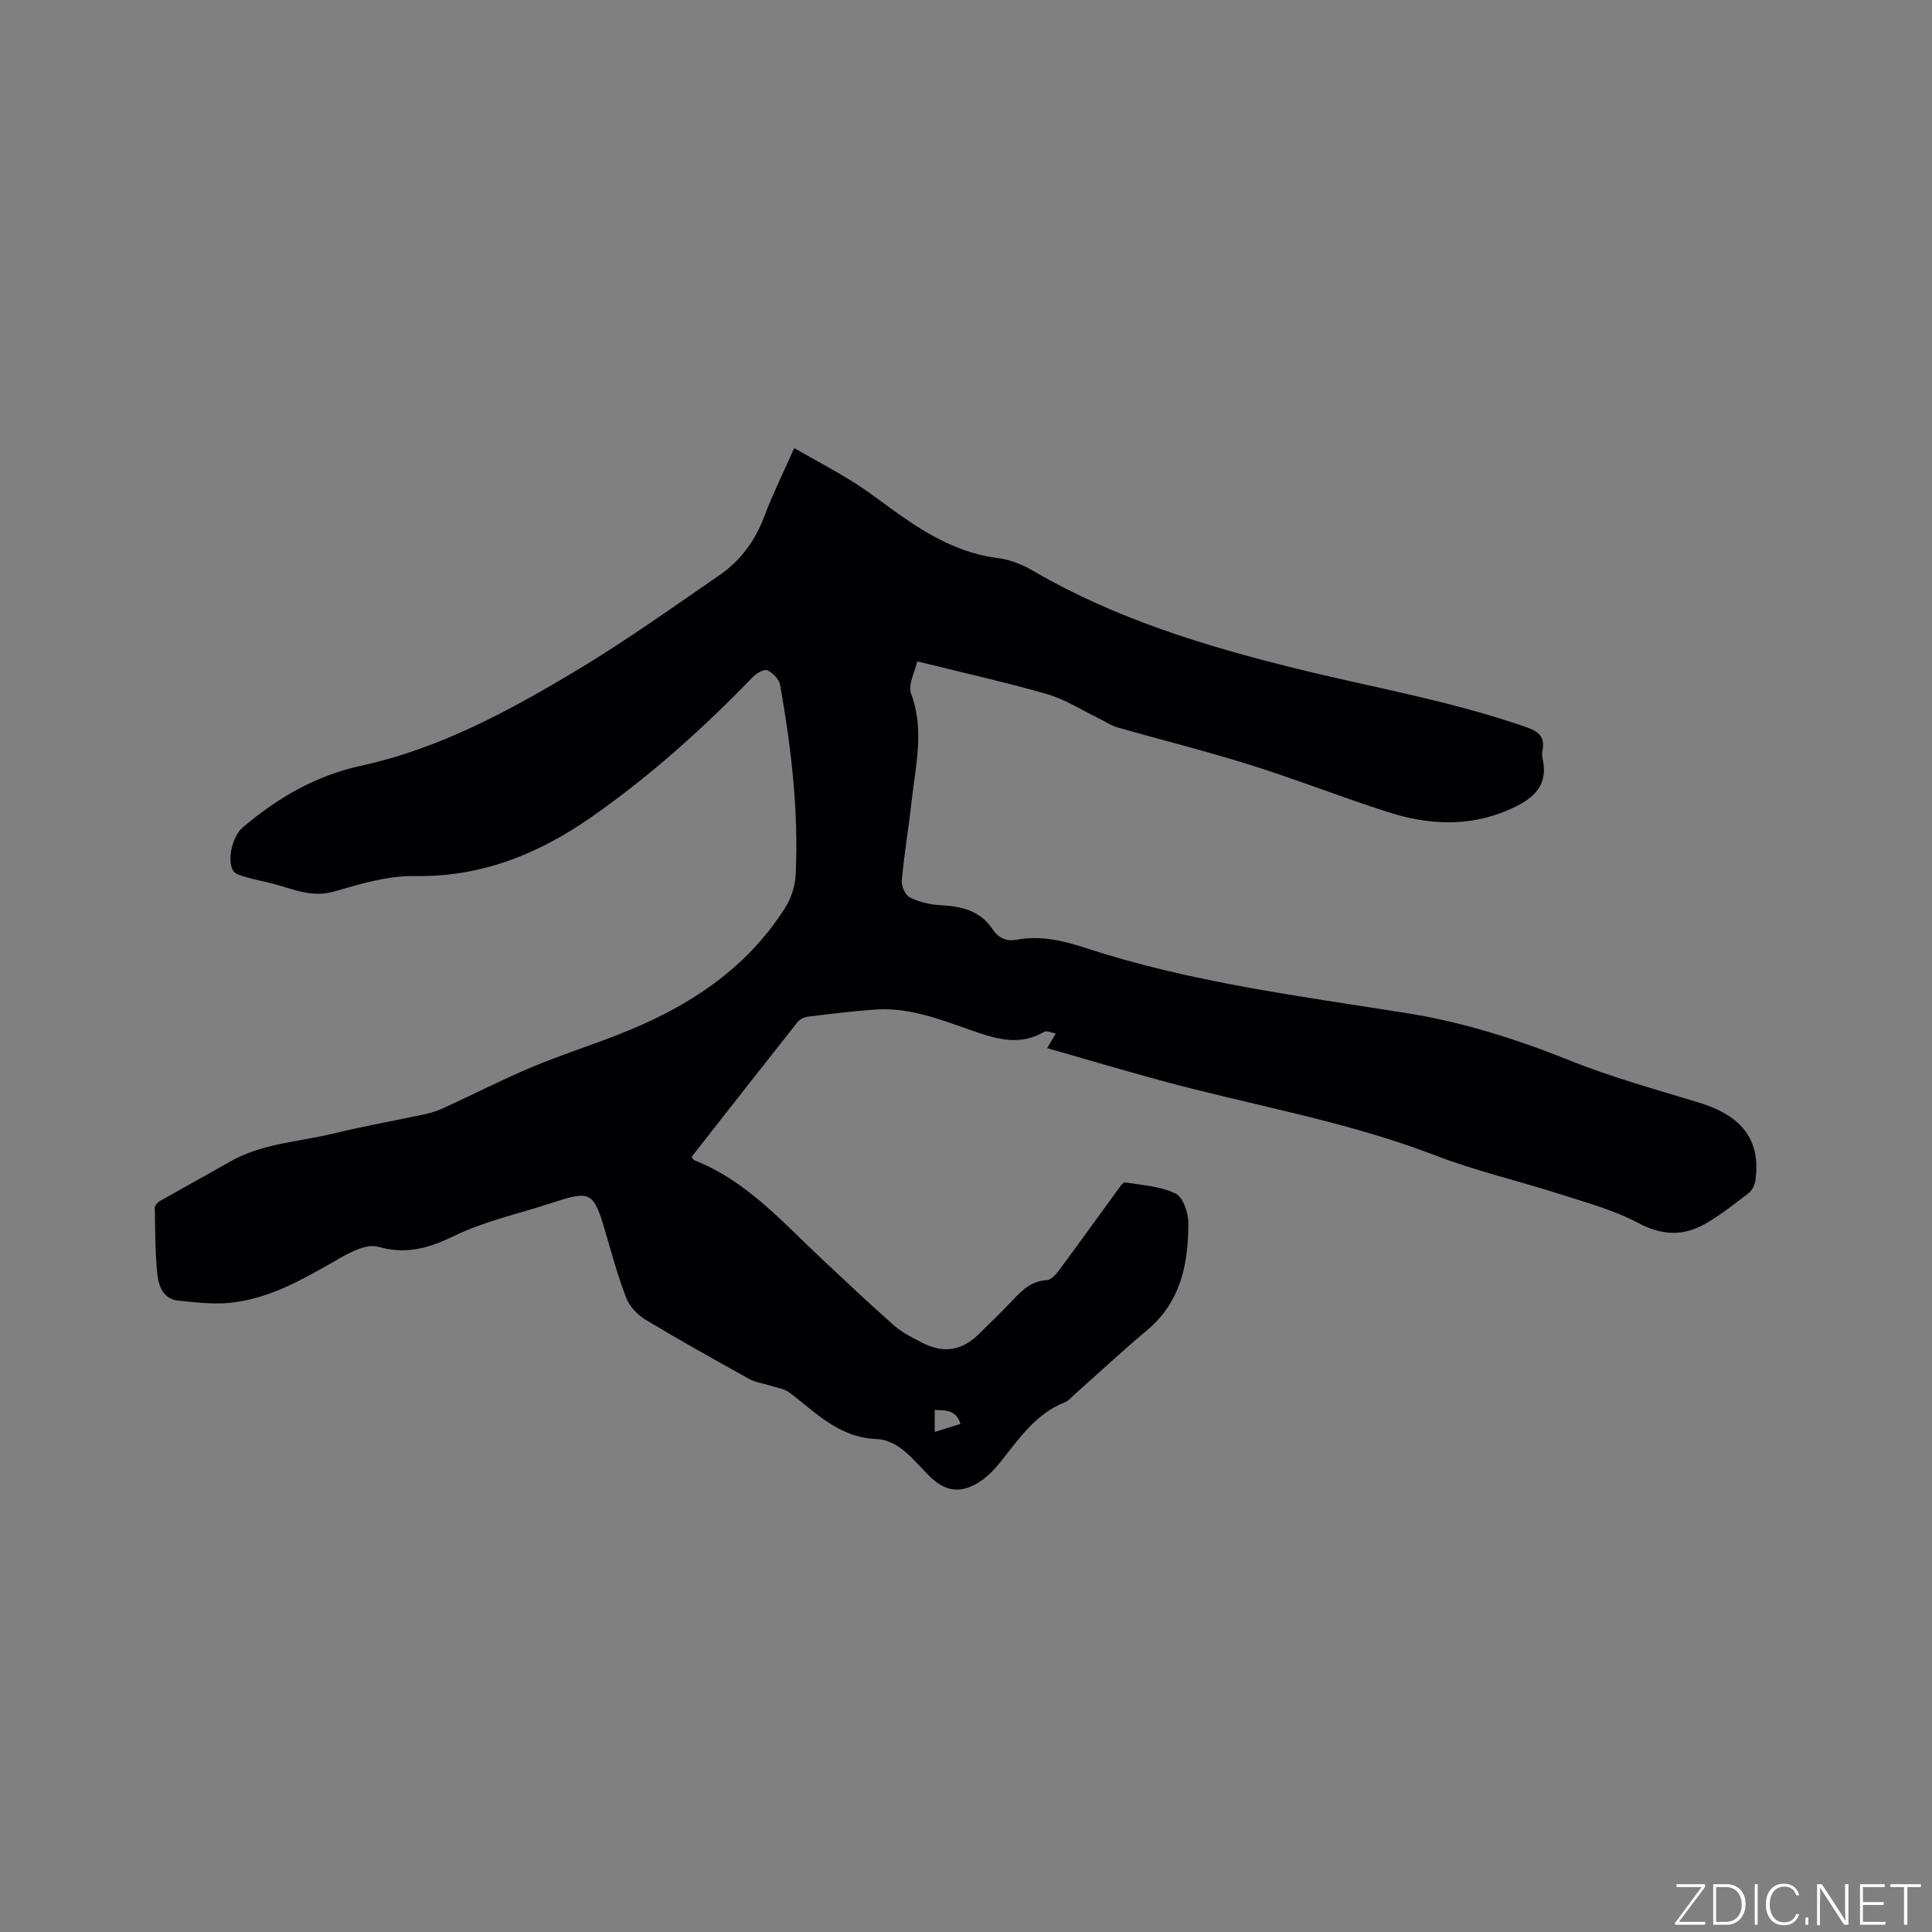 <svg enable-background="new 0 0 400 400" viewBox="0 0 400 400" xmlns="http://www.w3.org/2000/svg"><rect x="0" y="0" width="400" height="400" fill="#808080" stroke="none"/><g fill="#fafbfc"><path d="m346.9 398 5.4-7.3h-5.2v-.6h5.9v.6l-5.4 7.2h5.5l-.1.6h-6.2v-.5z"/><path d="m354.7 390.1h2.8c2.3 0 3.9 1.6 3.9 4.1s-1.6 4.3-3.9 4.3h-2.8zm.6 7.8h2c2.2 0 3.3-1.6 3.3-3.6 0-1.8-1-3.6-3.3-3.6h-2z"/><path d="m363.9 390.1v8.4h-.6v-8.4z"/><path d="m372.5 396.3c-.4 1.3-1.4 2.3-3.2 2.3-2.4 0-3.7-1.9-3.7-4.3 0-2.3 1.2-4.3 3.7-4.3 1.8 0 2.9 1 3.2 2.4h-.6c-.4-1.1-1.1-1.8-2.5-1.8-2.1 0-3 1.9-3 3.7s.9 3.7 3 3.7c1.4 0 2.1-.7 2.5-1.7z"/><path d="m373.8 398.5v-1.5h.6v1.5z"/><path d="m376.2 398.5v-8.4h1c1.3 2 4.4 6.7 4.9 7.6-.1-1.2-.1-2.4-.1-3.8v-3.8h.7v8.4h-.9c-1.2-1.9-4.4-6.8-5-7.7.1 1.1 0 2.3 0 3.9v3.9h-.6z"/><path d="m390 394.4h-4.3v3.5h4.7l-.1.6h-5.2v-8.4h5.1v.6h-4.5v3.1h4.3z"/><path d="m394.2 390.7h-2.8v-.6h6.3v.6h-2.8v7.8h-.7z"/></g><path d="m164.43 92.78c4.44 2.53 8.54 4.7 12.45 7.16 3.23 2.03 6.22 4.42 9.34 6.61 6.2 4.35 12.65 8.04 20.42 9 2.53.31 5.12 1.38 7.34 2.68 16.94 9.87 35.46 15.52 54.31 20.17 15.91 3.93 32.11 6.71 47.66 12.13 2.67.93 3.94 2.05 3.41 4.87-.1.51-.11 1.08 0 1.58 1.4 6.15-2.45 8.72-7.21 10.77-8.25 3.54-16.61 3.01-24.86.36-9.57-3.07-18.94-6.76-28.53-9.77-9.07-2.85-18.32-5.14-27.47-7.76-1.37-.39-2.59-1.28-3.89-1.9-3.51-1.69-6.88-3.89-10.57-4.95-8.63-2.49-17.43-4.44-26.93-6.81-.47 2.21-1.96 4.85-1.27 6.68 2.75 7.31 1 14.47.19 21.68-.64 5.68-1.59 11.34-2.12 17.03-.11 1.14.73 3.02 1.67 3.49 1.91.95 4.17 1.5 6.32 1.61 4.33.21 8.22 1.1 10.78 4.94 1.26 1.89 2.86 2.61 5.11 2.19 4.95-.9 9.67.24 14.33 1.77 21.55 7.05 43.96 9.89 66.23 13.43 11.65 1.85 22.8 5.38 33.77 9.78 8.71 3.5 17.83 6.02 26.83 8.76 9.01 2.74 12.88 7.86 11.69 16.17-.13.92-.69 2.03-1.41 2.58-2.85 2.2-5.71 4.45-8.81 6.26-4.6 2.68-9.06 2.57-14.04-.09-4.97-2.65-10.58-4.17-16-5.91-8.66-2.78-17.59-4.83-26.05-8.09-18.38-7.09-37.76-10.32-56.64-15.45-7.76-2.11-15.47-4.4-23.68-6.75.61-1.02 1.08-1.83 1.79-3.01-.83-.15-1.87-.68-2.4-.37-4.97 2.98-9.88 1.51-14.7-.17-6.61-2.31-13.14-4.94-20.33-4.43-4.65.33-9.28.9-13.91 1.47-.75.09-1.67.55-2.13 1.13-7.36 9.29-14.66 18.62-21.93 27.89.29.39.37.63.53.69 10.91 4.29 18.42 12.95 26.66 20.67 4.87 4.56 9.72 9.15 14.73 13.56 1.64 1.44 3.69 2.47 5.65 3.49 4.67 2.41 8.39 1.78 12.11-1.91 2.33-2.31 4.71-4.59 6.96-6.99 1.92-2.04 3.85-3.82 6.92-3.99.89-.05 1.89-1.18 2.53-2.05 4.04-5.45 7.99-10.96 11.99-16.44.49-.66 1.21-1.81 1.66-1.73 3.54.55 7.32.78 10.45 2.29 1.55.74 2.66 3.98 2.66 6.09 0 8.39-1.53 16.33-8.52 22.19-5.2 4.36-10.17 8.99-15.24 13.5-.55.49-1.06 1.15-1.71 1.4-6.18 2.41-9.65 7.68-13.55 12.54-1.3 1.62-2.86 3.19-4.62 4.23-3.78 2.24-6.83 1.66-9.95-1.42-3.24-3.2-6.28-7.5-10.96-7.69-7.79-.32-12.47-5.39-17.93-9.55-1.15-.88-2.82-1.09-4.26-1.56-1.37-.45-2.88-.61-4.11-1.29-7.22-4.01-14.43-8.03-21.49-12.28-1.66-1-3.32-2.7-4.01-4.46-1.73-4.42-2.97-9.04-4.31-13.61-2.48-8.49-3.02-8.8-11.19-6.12-6.74 2.21-13.81 3.73-20.13 6.8-5.31 2.58-9.98 3.92-15.83 2.25-2.17-.62-5.33.93-7.62 2.23-7.29 4.15-14.49 8.54-23.04 9.39-3.53.35-7.16-.11-10.72-.47-2.98-.31-3.99-2.95-4.25-5.28-.51-4.61-.46-9.29-.55-13.95-.01-.45.57-1.09 1.03-1.36 4.86-2.77 9.77-5.44 14.62-8.21 6.62-3.78 14.19-4.04 21.35-5.79 6.37-1.56 12.85-2.68 19.27-4.07 1.43-.31 2.83-.88 4.16-1.5 5.87-2.7 11.63-5.65 17.58-8.15 5.83-2.45 11.88-4.39 17.78-6.69 14.1-5.48 26.5-13.3 34.77-26.41 1.23-1.96 2.02-4.5 2.13-6.82.62-13.19-.93-26.24-3.22-39.21-.21-1.18-1.49-2.52-2.62-3.05-.66-.31-2.26.58-3 1.35-10.26 10.63-21.22 20.48-33.33 28.95-10.97 7.68-22.85 12.54-36.7 12.3-5.56-.1-11.27 1.62-16.71 3.2-4.74 1.38-8.67-.62-12.9-1.69-1.76-.44-3.55-.76-5.28-1.28-.98-.29-2.32-.63-2.74-1.37-1.3-2.28-.06-7.18 2.02-8.94 7.21-6.1 15.09-10.72 24.52-12.77 16.26-3.53 30.74-11.41 44.82-19.87 10.06-6.04 19.64-12.9 29.32-19.55 4.46-3.06 7.52-7.28 9.42-12.45 1.67-4.44 3.81-8.7 6.09-13.88zm29.09 203.7c2.03-.64 3.61-1.13 5.34-1.68-.94-2.95-3.07-2.81-5.34-2.87z" fill="#010104"/></svg>